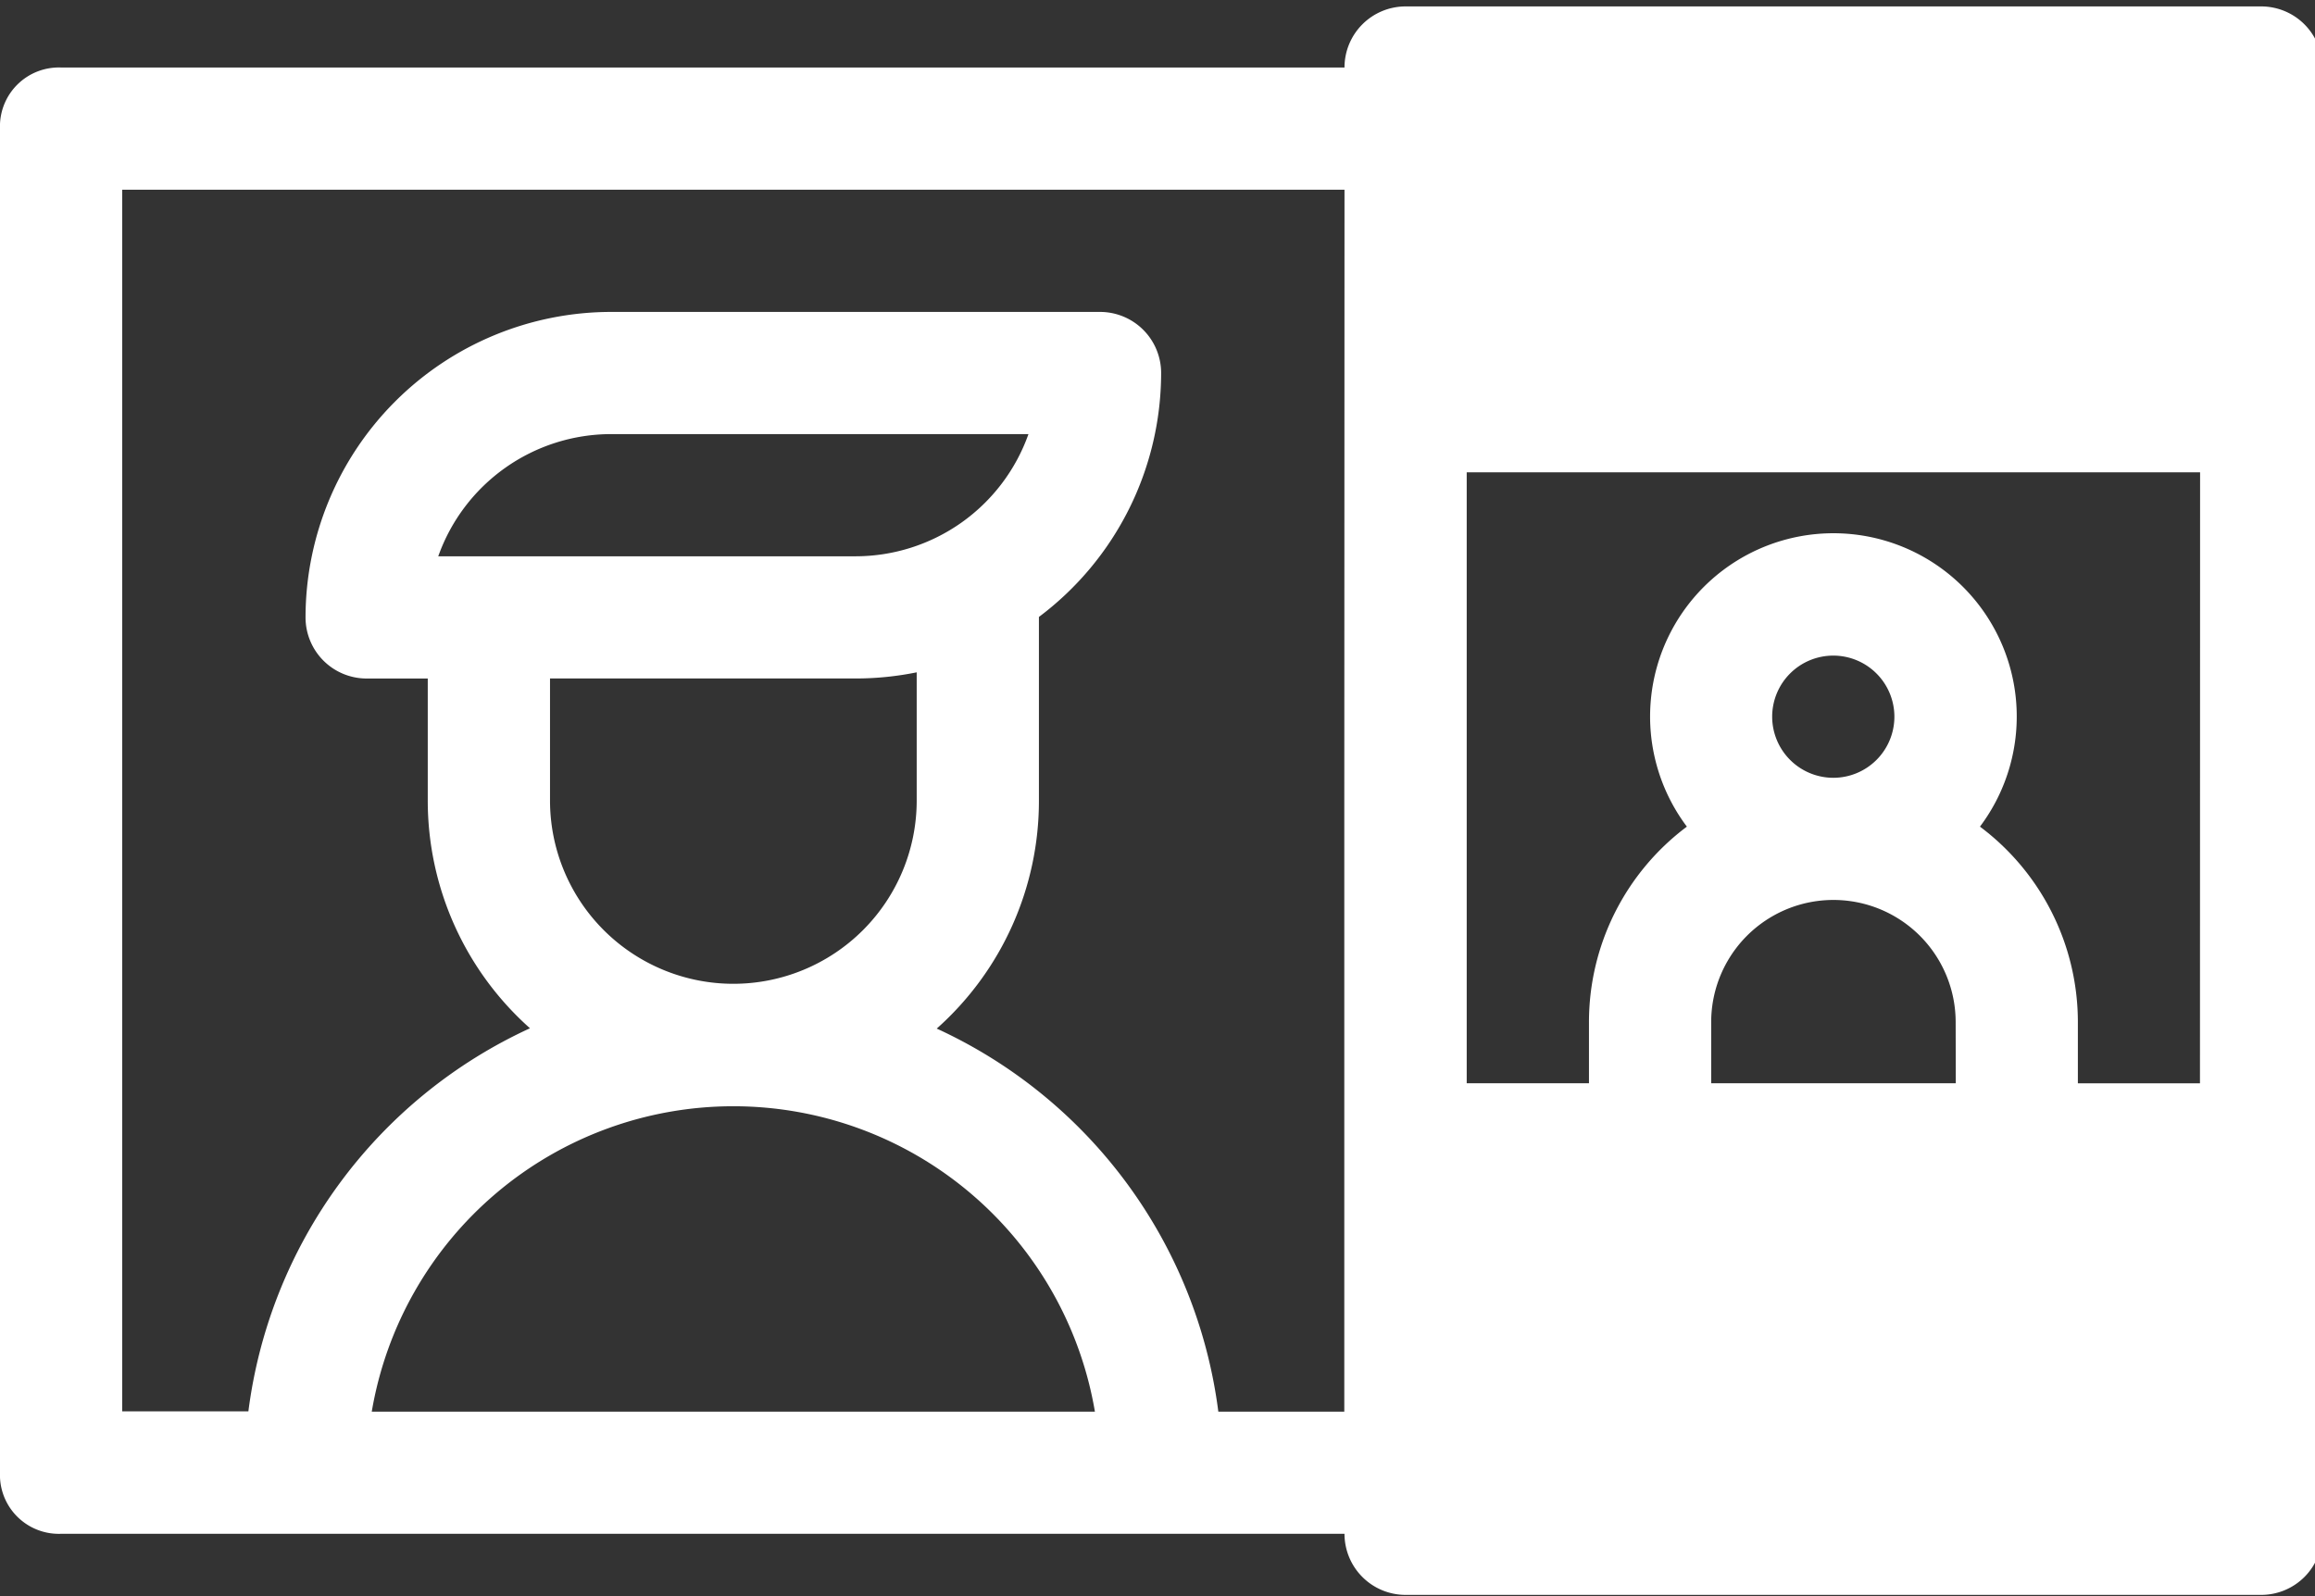 <svg xmlns="http://www.w3.org/2000/svg" xmlns:xlink="http://www.w3.org/1999/xlink" width="58" height="40" viewBox="0 0 58 40">
  <rect x="0" y="0" width="58" height="40" fill="#333333" stroke="none"/>
  <defs>
    <clipPath id="clip-path">
      <rect id="Rectángulo_35" data-name="Rectángulo 35" width="58" height="40" transform="translate(0 -0.161)" fill="#fff"/>
    </clipPath>
  </defs>
  <g id="Grupo_59" data-name="Grupo 59" transform="translate(0 0.161)">
    <g id="Grupo_58" data-name="Grupo 58" clip-path="url(#clip-path)">
      <path id="Trazado_39" data-name="Trazado 39" d="M56.652,0H35.216a1.531,1.531,0,0,0-1.531,1.531H3.062v0H1.531A1.476,1.476,0,0,0,0,2.946V36.864a1.476,1.476,0,0,0,1.531,1.413H33.685a1.531,1.531,0,0,0,1.531,1.531H56.652a1.531,1.531,0,0,0,1.531-1.531V1.531A1.531,1.531,0,0,0,56.652,0M9.314,35.216a9.188,9.188,0,0,1,18.118,0ZM13.78,16.842h7.656a7.661,7.661,0,0,0,1.531-.154V19.9a4.593,4.593,0,0,1-9.187,0Zm-2.8-3.062a4.6,4.6,0,0,1,4.331-3.062H25.767a4.6,4.6,0,0,1-4.331,3.062Zm22.7,6.125V35.216H30.524a12.277,12.277,0,0,0-7.055-9.6A7.637,7.637,0,0,0,26.029,19.9v-4.6a7.648,7.648,0,0,0,3.062-6.12A1.531,1.531,0,0,0,27.56,7.656H15.311a7.664,7.664,0,0,0-7.656,7.656,1.531,1.531,0,0,0,1.531,1.531h1.531V19.9a7.638,7.638,0,0,0,2.561,5.708,12.277,12.277,0,0,0-7.055,9.6H3.062V4.593H33.685ZM49,26.986H42.872V25.455a3.062,3.062,0,1,1,6.125,0ZM44.4,17.8a1.531,1.531,0,1,1,1.531,1.531A1.533,1.533,0,0,1,44.4,17.8m10.718,9.187H52.059V25.455a6.119,6.119,0,0,0-2.453-4.9,4.593,4.593,0,1,0-7.343,0,6.119,6.119,0,0,0-2.453,4.9v1.531H36.747V11.675H55.121Z" fill="#fff"/>
    </g>
  </g>
</svg>
